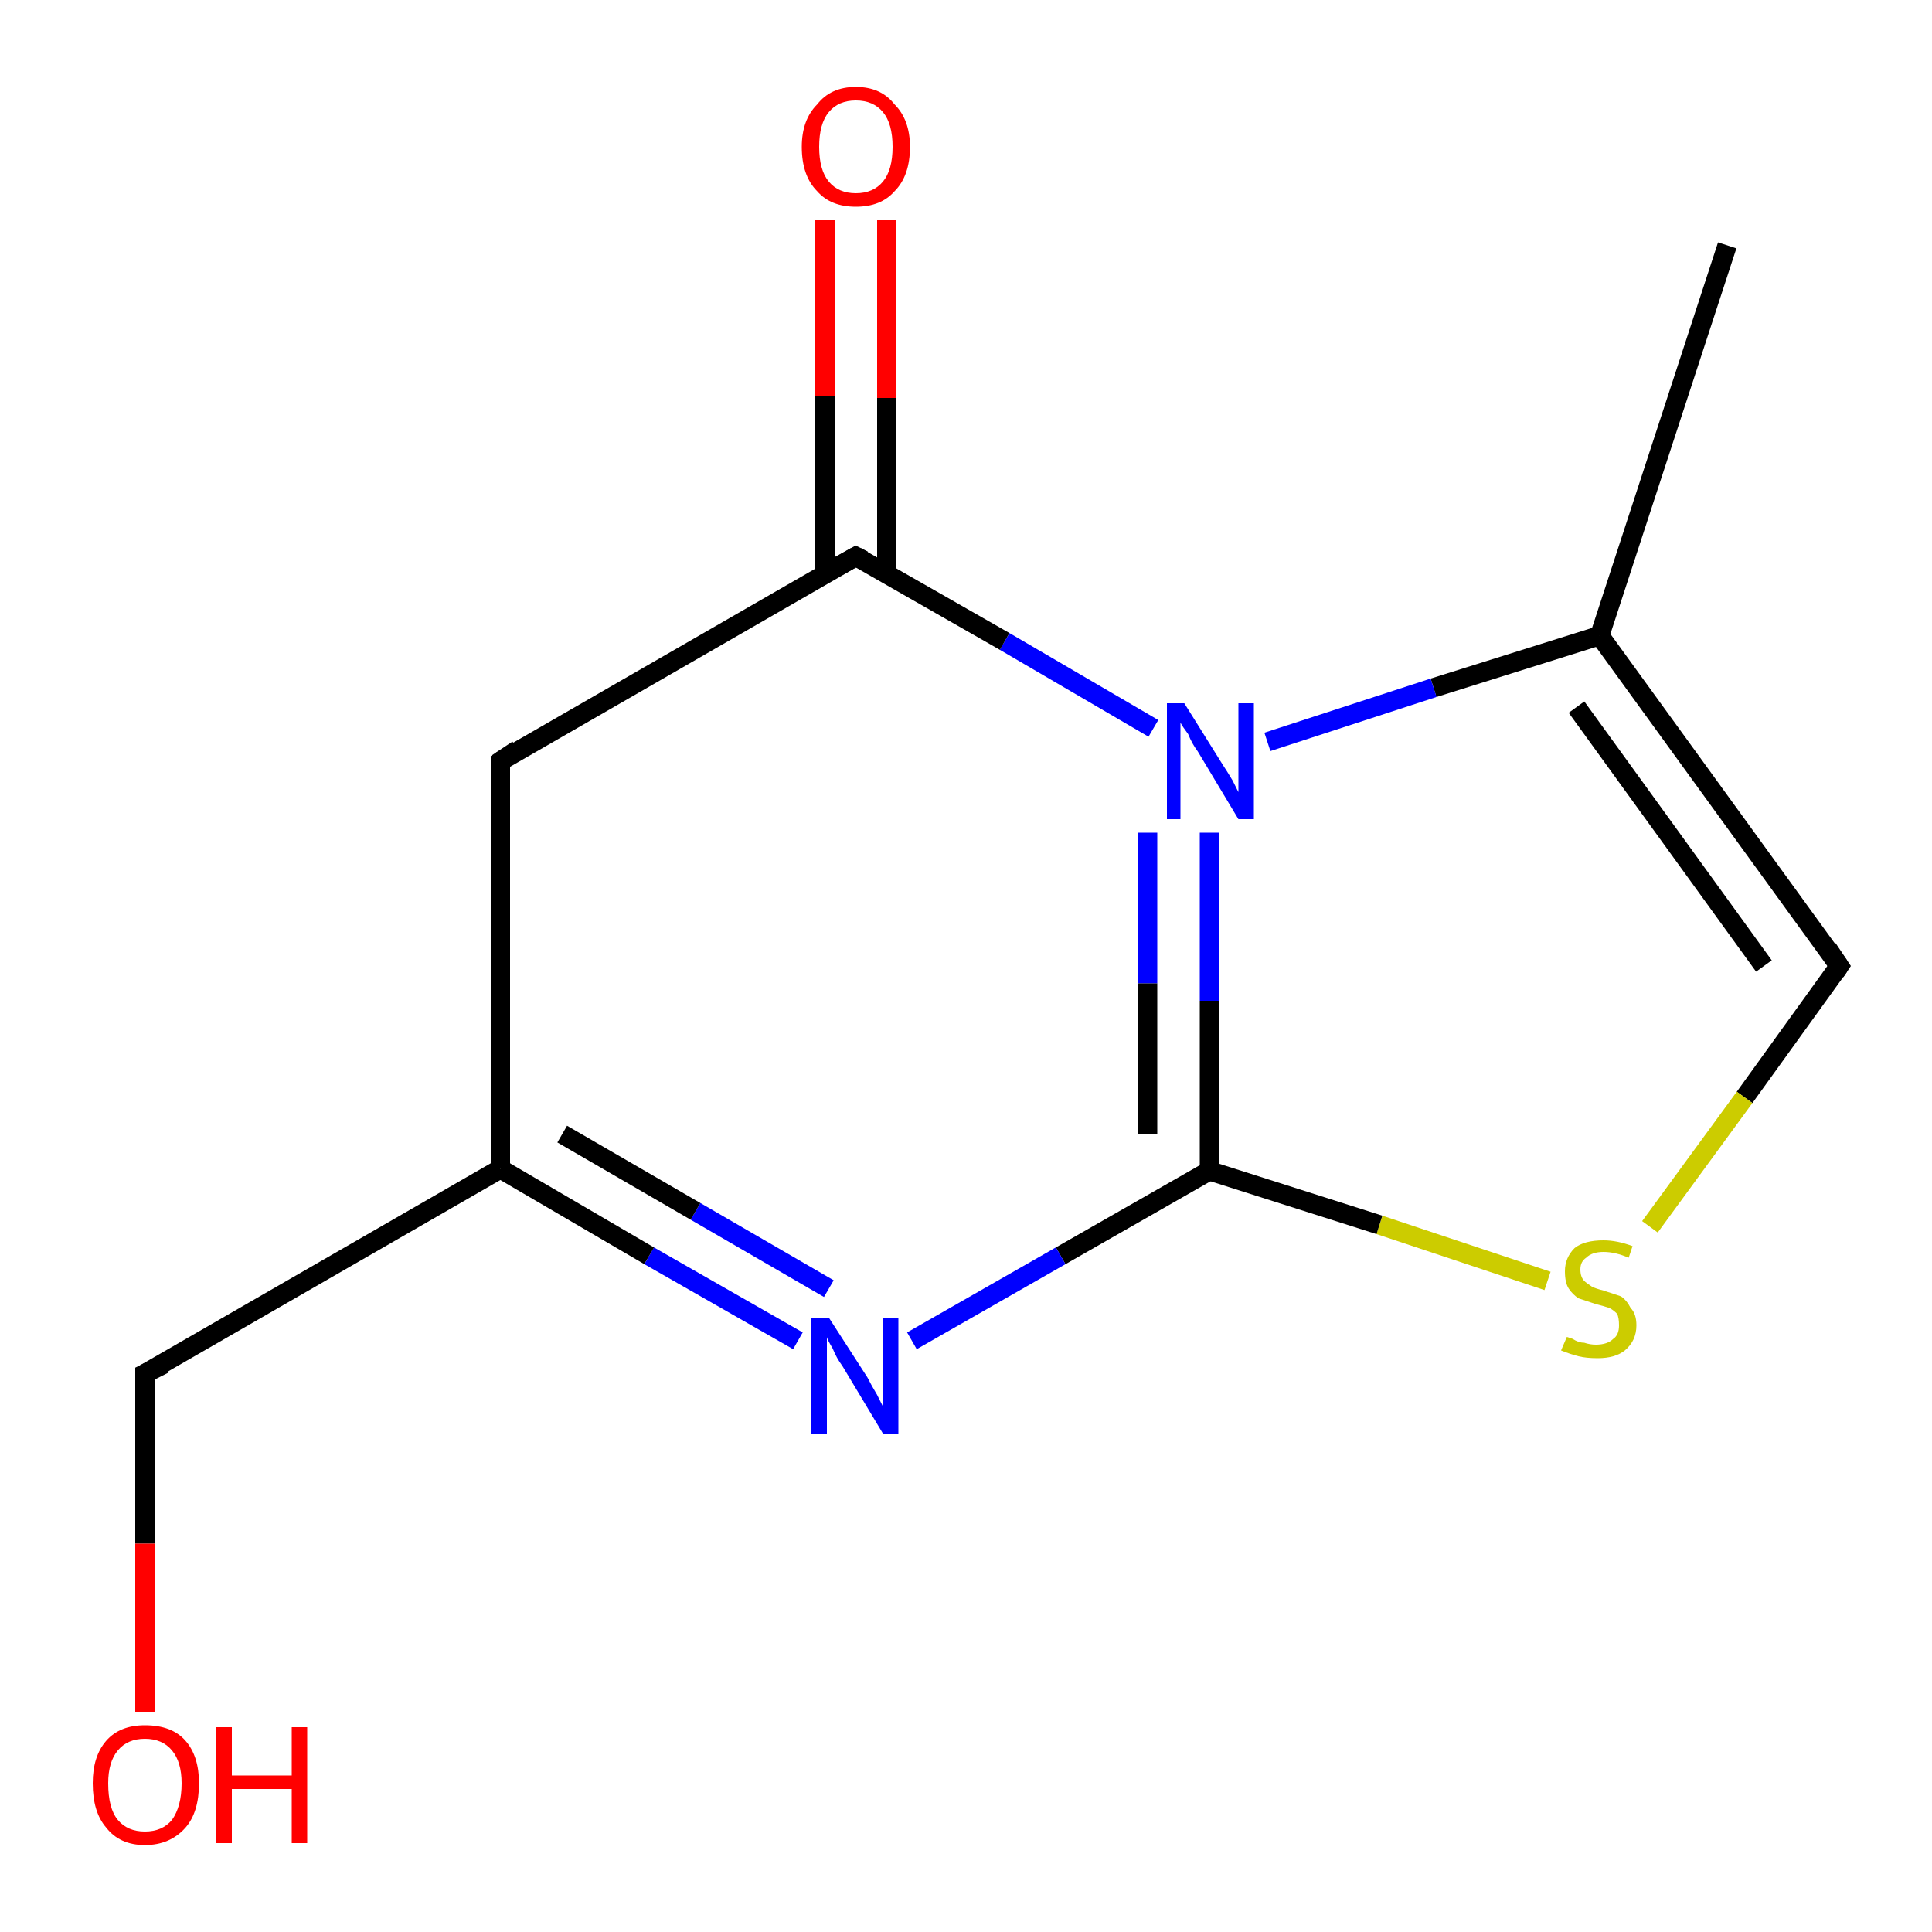 <?xml version='1.0' encoding='iso-8859-1'?>
<svg version='1.1' baseProfile='full'
              xmlns='http://www.w3.org/2000/svg'
                      xmlns:rdkit='http://www.rdkit.org/xml'
                      xmlns:xlink='http://www.w3.org/1999/xlink'
                  xml:space='preserve'
width='100px' height='100px' viewBox='0 0 100 100'>
<!-- END OF HEADER -->
<rect style='opacity:1.0;fill:#FFFFFF;stroke:none' width='100.0' height='100.0' x='0.0' y='0.0'> </rect>
<path class='bond-0 atom-6 atom-8' d='M 89.4,12.7 L 82.8,32.9' style='fill:none;fill-rule:evenodd;stroke:#000000;stroke-width:1.0px;stroke-linecap:butt;stroke-linejoin:miter;stroke-opacity:1' />
<path class='bond-1 atom-9 atom-8' d='M 95.2,50.0 L 82.8,32.9' style='fill:none;fill-rule:evenodd;stroke:#000000;stroke-width:1.0px;stroke-linecap:butt;stroke-linejoin:miter;stroke-opacity:1' />
<path class='bond-1 atom-9 atom-8' d='M 91.3,50.0 L 81.6,36.6' style='fill:none;fill-rule:evenodd;stroke:#000000;stroke-width:1.0px;stroke-linecap:butt;stroke-linejoin:miter;stroke-opacity:1' />
<path class='bond-2 atom-9 atom-12' d='M 95.2,50.0 L 90.3,56.8' style='fill:none;fill-rule:evenodd;stroke:#000000;stroke-width:1.0px;stroke-linecap:butt;stroke-linejoin:miter;stroke-opacity:1' />
<path class='bond-2 atom-9 atom-12' d='M 90.3,56.8 L 85.4,63.5' style='fill:none;fill-rule:evenodd;stroke:#CCCC00;stroke-width:1.0px;stroke-linecap:butt;stroke-linejoin:miter;stroke-opacity:1' />
<path class='bond-3 atom-8 atom-5' d='M 82.8,32.9 L 74.2,35.6' style='fill:none;fill-rule:evenodd;stroke:#000000;stroke-width:1.0px;stroke-linecap:butt;stroke-linejoin:miter;stroke-opacity:1' />
<path class='bond-3 atom-8 atom-5' d='M 74.2,35.6 L 65.6,38.4' style='fill:none;fill-rule:evenodd;stroke:#0000FF;stroke-width:1.0px;stroke-linecap:butt;stroke-linejoin:miter;stroke-opacity:1' />
<path class='bond-4 atom-11 atom-4' d='M 45.9,11.4 L 45.9,20.6' style='fill:none;fill-rule:evenodd;stroke:#FF0000;stroke-width:1.0px;stroke-linecap:butt;stroke-linejoin:miter;stroke-opacity:1' />
<path class='bond-4 atom-11 atom-4' d='M 45.9,20.6 L 45.9,29.7' style='fill:none;fill-rule:evenodd;stroke:#000000;stroke-width:1.0px;stroke-linecap:butt;stroke-linejoin:miter;stroke-opacity:1' />
<path class='bond-4 atom-11 atom-4' d='M 42.7,11.4 L 42.7,20.5' style='fill:none;fill-rule:evenodd;stroke:#FF0000;stroke-width:1.0px;stroke-linecap:butt;stroke-linejoin:miter;stroke-opacity:1' />
<path class='bond-4 atom-11 atom-4' d='M 42.7,20.5 L 42.7,29.7' style='fill:none;fill-rule:evenodd;stroke:#000000;stroke-width:1.0px;stroke-linecap:butt;stroke-linejoin:miter;stroke-opacity:1' />
<path class='bond-5 atom-5 atom-4' d='M 59.7,37.7 L 52.0,33.2' style='fill:none;fill-rule:evenodd;stroke:#0000FF;stroke-width:1.0px;stroke-linecap:butt;stroke-linejoin:miter;stroke-opacity:1' />
<path class='bond-5 atom-5 atom-4' d='M 52.0,33.2 L 44.3,28.8' style='fill:none;fill-rule:evenodd;stroke:#000000;stroke-width:1.0px;stroke-linecap:butt;stroke-linejoin:miter;stroke-opacity:1' />
<path class='bond-6 atom-5 atom-10' d='M 62.6,43.1 L 62.6,51.8' style='fill:none;fill-rule:evenodd;stroke:#0000FF;stroke-width:1.0px;stroke-linecap:butt;stroke-linejoin:miter;stroke-opacity:1' />
<path class='bond-6 atom-5 atom-10' d='M 62.6,51.8 L 62.6,60.6' style='fill:none;fill-rule:evenodd;stroke:#000000;stroke-width:1.0px;stroke-linecap:butt;stroke-linejoin:miter;stroke-opacity:1' />
<path class='bond-6 atom-5 atom-10' d='M 59.4,43.1 L 59.4,50.9' style='fill:none;fill-rule:evenodd;stroke:#0000FF;stroke-width:1.0px;stroke-linecap:butt;stroke-linejoin:miter;stroke-opacity:1' />
<path class='bond-6 atom-5 atom-10' d='M 59.4,50.9 L 59.4,58.7' style='fill:none;fill-rule:evenodd;stroke:#000000;stroke-width:1.0px;stroke-linecap:butt;stroke-linejoin:miter;stroke-opacity:1' />
<path class='bond-7 atom-12 atom-10' d='M 80.1,66.3 L 71.4,63.4' style='fill:none;fill-rule:evenodd;stroke:#CCCC00;stroke-width:1.0px;stroke-linecap:butt;stroke-linejoin:miter;stroke-opacity:1' />
<path class='bond-7 atom-12 atom-10' d='M 71.4,63.4 L 62.6,60.6' style='fill:none;fill-rule:evenodd;stroke:#000000;stroke-width:1.0px;stroke-linecap:butt;stroke-linejoin:miter;stroke-opacity:1' />
<path class='bond-8 atom-4 atom-3' d='M 44.3,28.8 L 25.9,39.4' style='fill:none;fill-rule:evenodd;stroke:#000000;stroke-width:1.0px;stroke-linecap:butt;stroke-linejoin:miter;stroke-opacity:1' />
<path class='bond-9 atom-10 atom-0' d='M 62.6,60.6 L 54.9,65.0' style='fill:none;fill-rule:evenodd;stroke:#000000;stroke-width:1.0px;stroke-linecap:butt;stroke-linejoin:miter;stroke-opacity:1' />
<path class='bond-9 atom-10 atom-0' d='M 54.9,65.0 L 47.2,69.4' style='fill:none;fill-rule:evenodd;stroke:#0000FF;stroke-width:1.0px;stroke-linecap:butt;stroke-linejoin:miter;stroke-opacity:1' />
<path class='bond-10 atom-3 atom-1' d='M 25.9,39.4 L 25.9,60.5' style='fill:none;fill-rule:evenodd;stroke:#000000;stroke-width:1.0px;stroke-linecap:butt;stroke-linejoin:miter;stroke-opacity:1' />
<path class='bond-11 atom-0 atom-1' d='M 41.3,69.4 L 33.6,65.0' style='fill:none;fill-rule:evenodd;stroke:#0000FF;stroke-width:1.0px;stroke-linecap:butt;stroke-linejoin:miter;stroke-opacity:1' />
<path class='bond-11 atom-0 atom-1' d='M 33.6,65.0 L 25.9,60.5' style='fill:none;fill-rule:evenodd;stroke:#000000;stroke-width:1.0px;stroke-linecap:butt;stroke-linejoin:miter;stroke-opacity:1' />
<path class='bond-11 atom-0 atom-1' d='M 42.9,66.7 L 36.0,62.7' style='fill:none;fill-rule:evenodd;stroke:#0000FF;stroke-width:1.0px;stroke-linecap:butt;stroke-linejoin:miter;stroke-opacity:1' />
<path class='bond-11 atom-0 atom-1' d='M 36.0,62.7 L 29.1,58.7' style='fill:none;fill-rule:evenodd;stroke:#000000;stroke-width:1.0px;stroke-linecap:butt;stroke-linejoin:miter;stroke-opacity:1' />
<path class='bond-12 atom-1 atom-2' d='M 25.9,60.5 L 7.5,71.1' style='fill:none;fill-rule:evenodd;stroke:#000000;stroke-width:1.0px;stroke-linecap:butt;stroke-linejoin:miter;stroke-opacity:1' />
<path class='bond-13 atom-2 atom-7' d='M 7.5,71.1 L 7.5,79.9' style='fill:none;fill-rule:evenodd;stroke:#000000;stroke-width:1.0px;stroke-linecap:butt;stroke-linejoin:miter;stroke-opacity:1' />
<path class='bond-13 atom-2 atom-7' d='M 7.5,79.9 L 7.5,88.6' style='fill:none;fill-rule:evenodd;stroke:#FF0000;stroke-width:1.0px;stroke-linecap:butt;stroke-linejoin:miter;stroke-opacity:1' />
<path d='M 8.5,70.6 L 7.5,71.1 L 7.5,71.6' style='fill:none;stroke:#000000;stroke-width:1.0px;stroke-linecap:butt;stroke-linejoin:miter;stroke-opacity:1;' />
<path d='M 26.8,38.8 L 25.9,39.4 L 25.9,40.4' style='fill:none;stroke:#000000;stroke-width:1.0px;stroke-linecap:butt;stroke-linejoin:miter;stroke-opacity:1;' />
<path d='M 44.7,29.0 L 44.3,28.8 L 43.4,29.3' style='fill:none;stroke:#000000;stroke-width:1.0px;stroke-linecap:butt;stroke-linejoin:miter;stroke-opacity:1;' />
<path d='M 94.6,49.1 L 95.2,50.0 L 95.0,50.3' style='fill:none;stroke:#000000;stroke-width:1.0px;stroke-linecap:butt;stroke-linejoin:miter;stroke-opacity:1;' />
<path class='atom-0' d='M 42.9 68.2
L 44.9 71.3
Q 45.1 71.7, 45.4 72.2
Q 45.7 72.8, 45.7 72.8
L 45.7 68.2
L 46.5 68.2
L 46.5 74.2
L 45.7 74.2
L 43.6 70.7
Q 43.3 70.3, 43.1 69.8
Q 42.8 69.3, 42.8 69.2
L 42.8 74.2
L 42.0 74.2
L 42.0 68.2
L 42.9 68.2
' fill='#0000FF'/>
<path class='atom-5' d='M 61.3 36.4
L 63.3 39.6
Q 63.5 39.9, 63.8 40.4
Q 64.1 41.0, 64.1 41.0
L 64.1 36.4
L 64.9 36.4
L 64.9 42.4
L 64.1 42.4
L 62.0 38.9
Q 61.7 38.5, 61.5 38.0
Q 61.2 37.6, 61.1 37.4
L 61.1 42.4
L 60.4 42.4
L 60.4 36.4
L 61.3 36.4
' fill='#0000FF'/>
<path class='atom-7' d='M 4.8 92.3
Q 4.8 90.9, 5.5 90.1
Q 6.2 89.3, 7.5 89.3
Q 8.9 89.3, 9.6 90.1
Q 10.3 90.9, 10.3 92.3
Q 10.3 93.8, 9.6 94.6
Q 8.8 95.5, 7.5 95.5
Q 6.2 95.5, 5.5 94.6
Q 4.8 93.8, 4.8 92.3
M 7.5 94.8
Q 8.4 94.8, 8.9 94.2
Q 9.4 93.5, 9.4 92.3
Q 9.4 91.2, 8.9 90.6
Q 8.4 90.0, 7.5 90.0
Q 6.6 90.0, 6.1 90.6
Q 5.6 91.2, 5.6 92.3
Q 5.6 93.6, 6.1 94.2
Q 6.6 94.8, 7.5 94.8
' fill='#FF0000'/>
<path class='atom-7' d='M 11.2 89.4
L 12.0 89.4
L 12.0 91.9
L 15.1 91.9
L 15.1 89.4
L 15.9 89.4
L 15.9 95.4
L 15.1 95.4
L 15.1 92.6
L 12.0 92.6
L 12.0 95.4
L 11.2 95.4
L 11.2 89.4
' fill='#FF0000'/>
<path class='atom-11' d='M 41.5 7.6
Q 41.5 6.2, 42.3 5.4
Q 43.0 4.5, 44.3 4.5
Q 45.6 4.5, 46.3 5.4
Q 47.1 6.2, 47.1 7.6
Q 47.1 9.1, 46.3 9.9
Q 45.6 10.7, 44.3 10.7
Q 43.0 10.7, 42.3 9.9
Q 41.5 9.1, 41.5 7.6
M 44.3 10.0
Q 45.2 10.0, 45.7 9.4
Q 46.2 8.8, 46.2 7.6
Q 46.2 6.4, 45.7 5.8
Q 45.2 5.2, 44.3 5.2
Q 43.4 5.2, 42.9 5.8
Q 42.4 6.4, 42.4 7.6
Q 42.4 8.8, 42.9 9.4
Q 43.4 10.0, 44.3 10.0
' fill='#FF0000'/>
<path class='atom-12' d='M 81.1 69.2
Q 81.1 69.2, 81.4 69.3
Q 81.7 69.5, 82.0 69.5
Q 82.3 69.6, 82.6 69.6
Q 83.2 69.6, 83.5 69.3
Q 83.8 69.1, 83.8 68.6
Q 83.8 68.2, 83.7 68.0
Q 83.5 67.8, 83.3 67.7
Q 83.0 67.6, 82.6 67.5
Q 82.0 67.3, 81.7 67.2
Q 81.4 67.0, 81.2 66.7
Q 81.0 66.4, 81.0 65.8
Q 81.0 65.1, 81.5 64.6
Q 82.0 64.2, 83.0 64.2
Q 83.7 64.2, 84.5 64.5
L 84.3 65.1
Q 83.6 64.8, 83.0 64.8
Q 82.4 64.8, 82.1 65.1
Q 81.8 65.3, 81.8 65.7
Q 81.8 66.1, 82.0 66.3
Q 82.1 66.4, 82.4 66.6
Q 82.6 66.7, 83.0 66.8
Q 83.6 67.0, 83.9 67.1
Q 84.2 67.3, 84.4 67.7
Q 84.7 68.0, 84.7 68.6
Q 84.7 69.4, 84.1 69.9
Q 83.6 70.3, 82.7 70.3
Q 82.1 70.3, 81.7 70.2
Q 81.3 70.1, 80.8 69.9
L 81.1 69.2
' fill='#CCCC00'/>
</svg>
